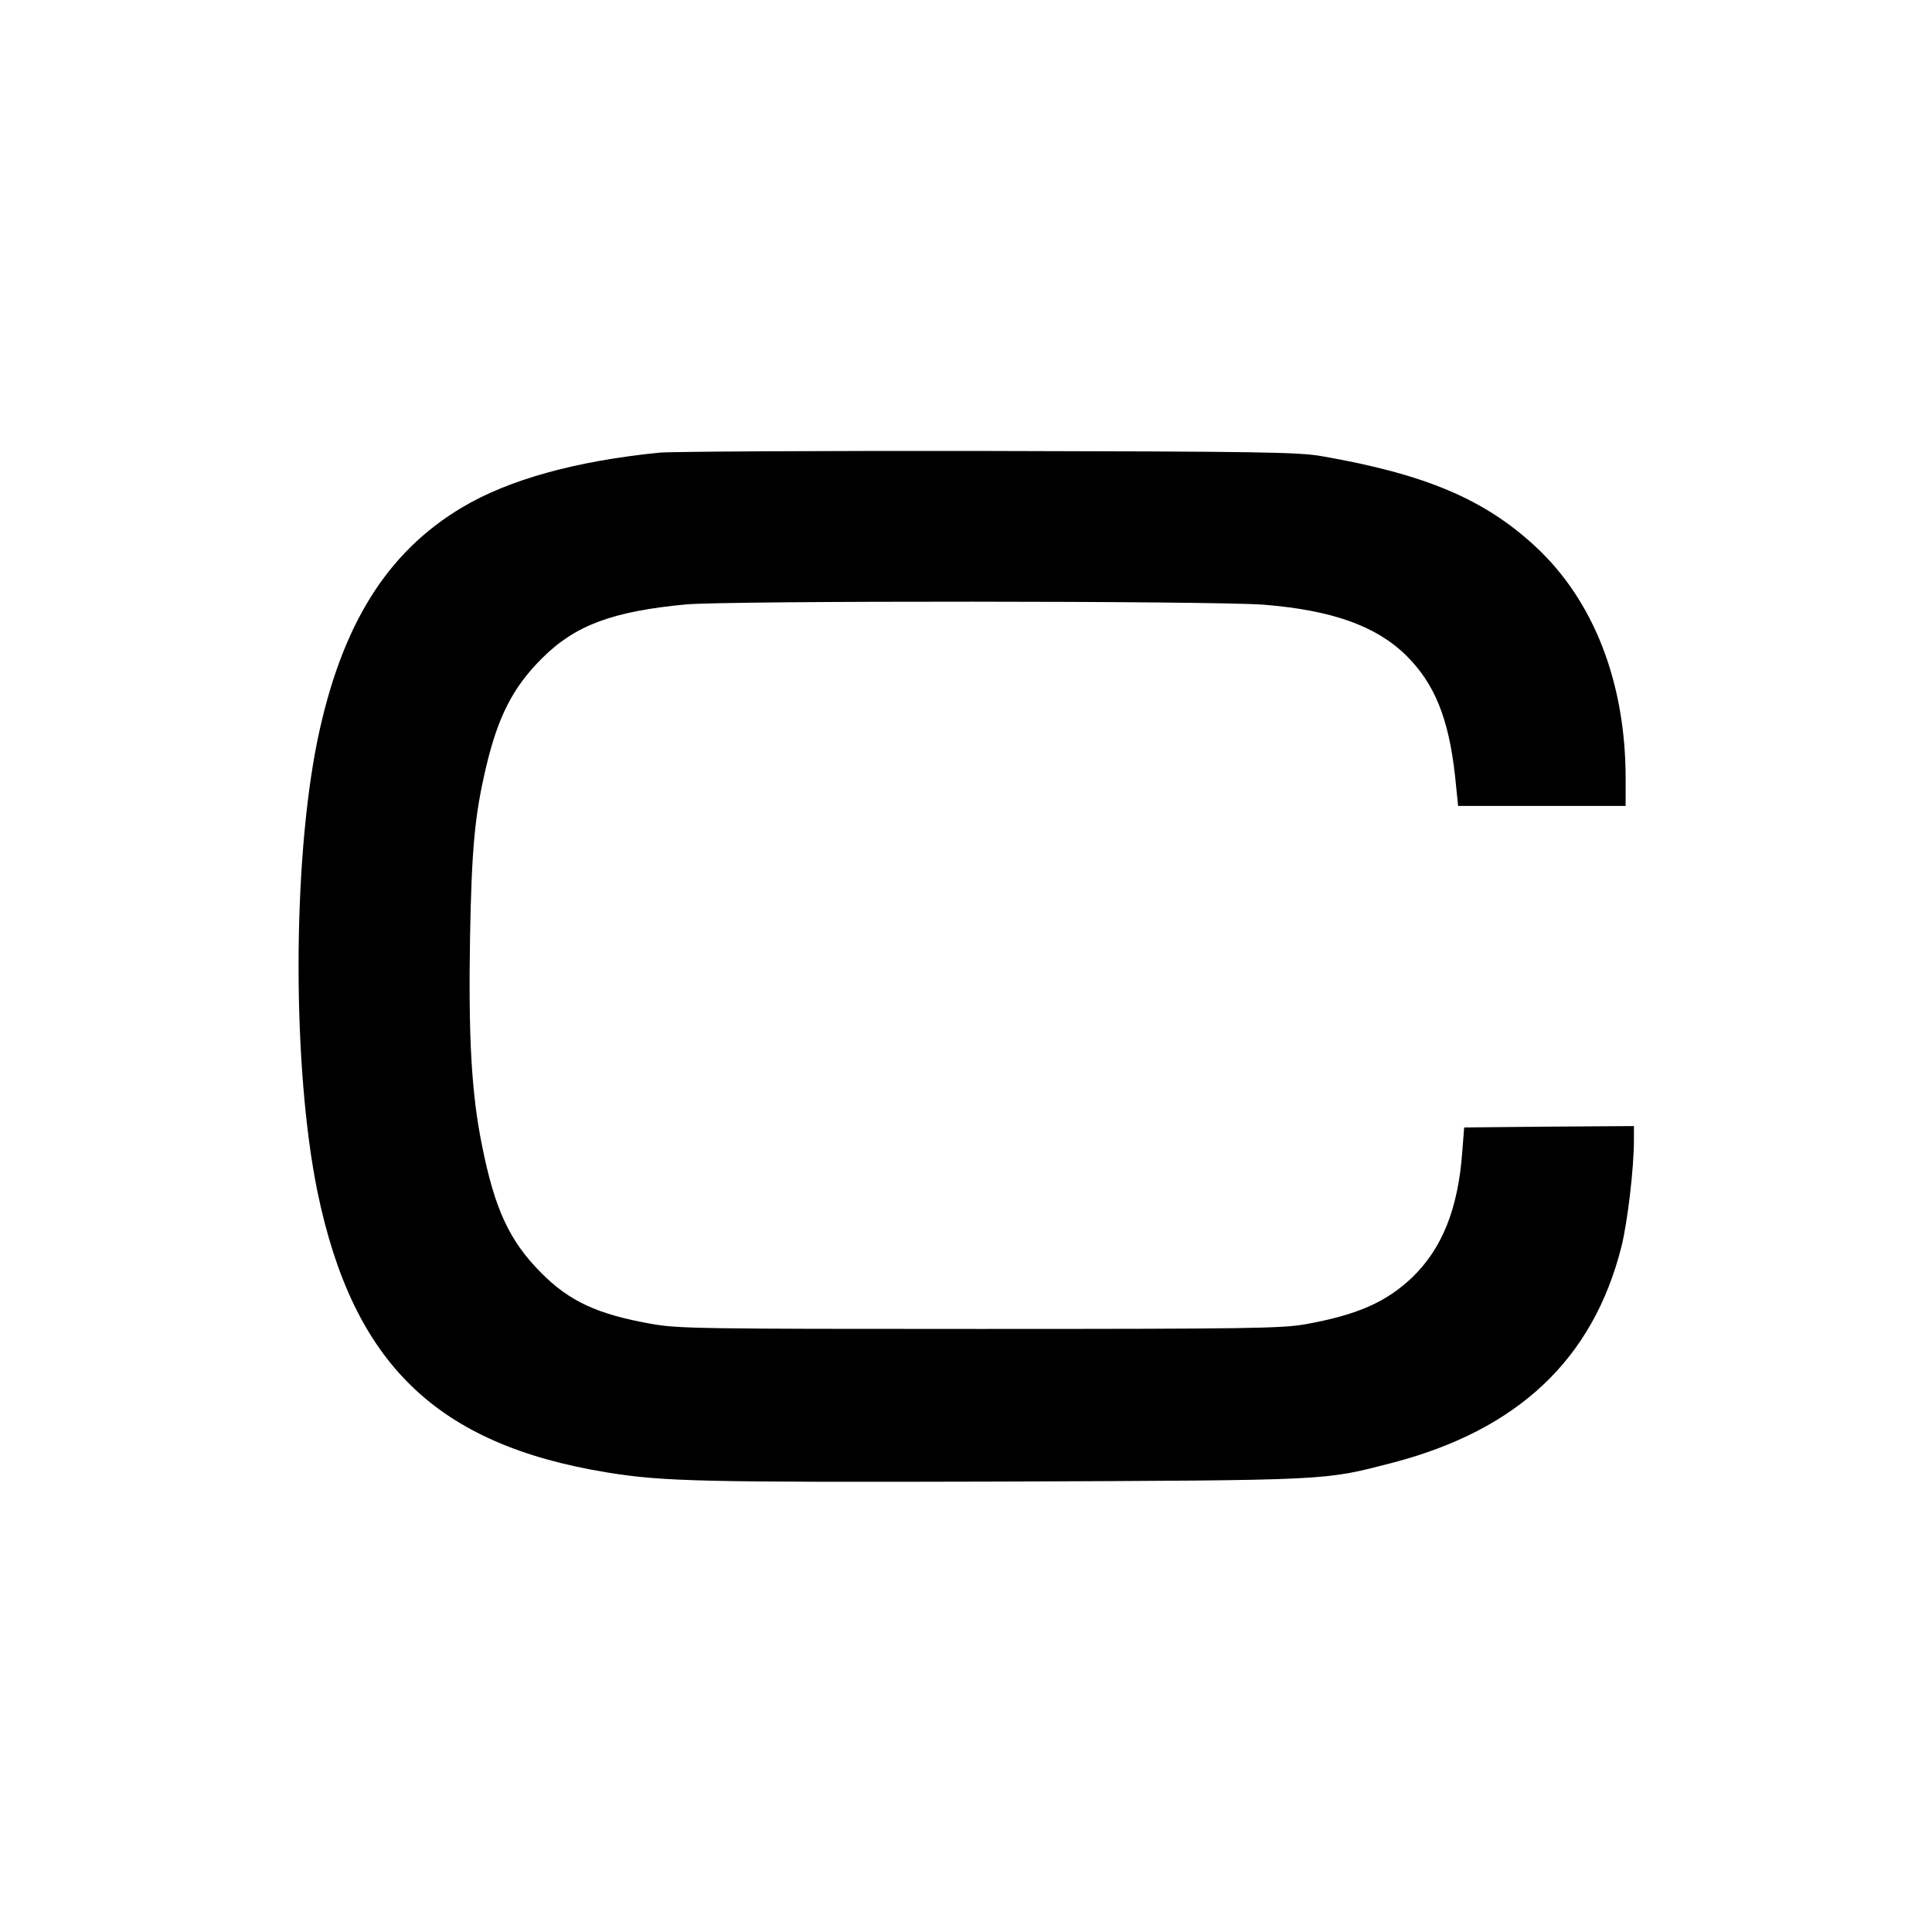 <?xml version="1.0" standalone="no"?>
<!DOCTYPE svg PUBLIC "-//W3C//DTD SVG 20010904//EN"
 "http://www.w3.org/TR/2001/REC-SVG-20010904/DTD/svg10.dtd">
<svg version="1.0" xmlns="http://www.w3.org/2000/svg"
 width="700pt" height="700pt" viewBox="0 0 700 700"
 preserveAspectRatio="xMidYMid meet">
<g transform="translate(0,700) scale(0.1,-0.1)"
fill="#000000" stroke="none">
<path d="M2390 5360 c-302 -30 -545 -97 -715 -198 -274 -163 -439 -428 -525
-845 -91 -447 -91 -1187 0 -1634 129 -624 431 -917 1050 -1018 204 -33 338
-36 1435 -33 1199 5 1157 3 1410 68 455 119 727 375 830 784 22 89 45 283 45
385 l0 51 -307 -2 -308 -3 -7 -89 c-15 -206 -73 -349 -180 -453 -95 -91 -200
-137 -388 -171 -86 -15 -198 -17 -1180 -17 -1005 0 -1093 1 -1188 18 -198 35
-299 82 -402 186 -115 116 -168 231 -214 463 -38 187 -49 392 -43 750 6 325
17 444 58 618 43 183 98 291 203 395 120 120 256 170 521 195 151 14 1920 13
2094 -1 248 -20 407 -77 516 -184 103 -102 154 -228 177 -437 l11 -108 304 0
303 0 0 99 c0 349 -116 646 -328 842 -185 171 -399 261 -772 326 -84 15 -222
17 -1205 19 -610 1 -1148 -2 -1195 -6z"/>
</g>
</svg>
